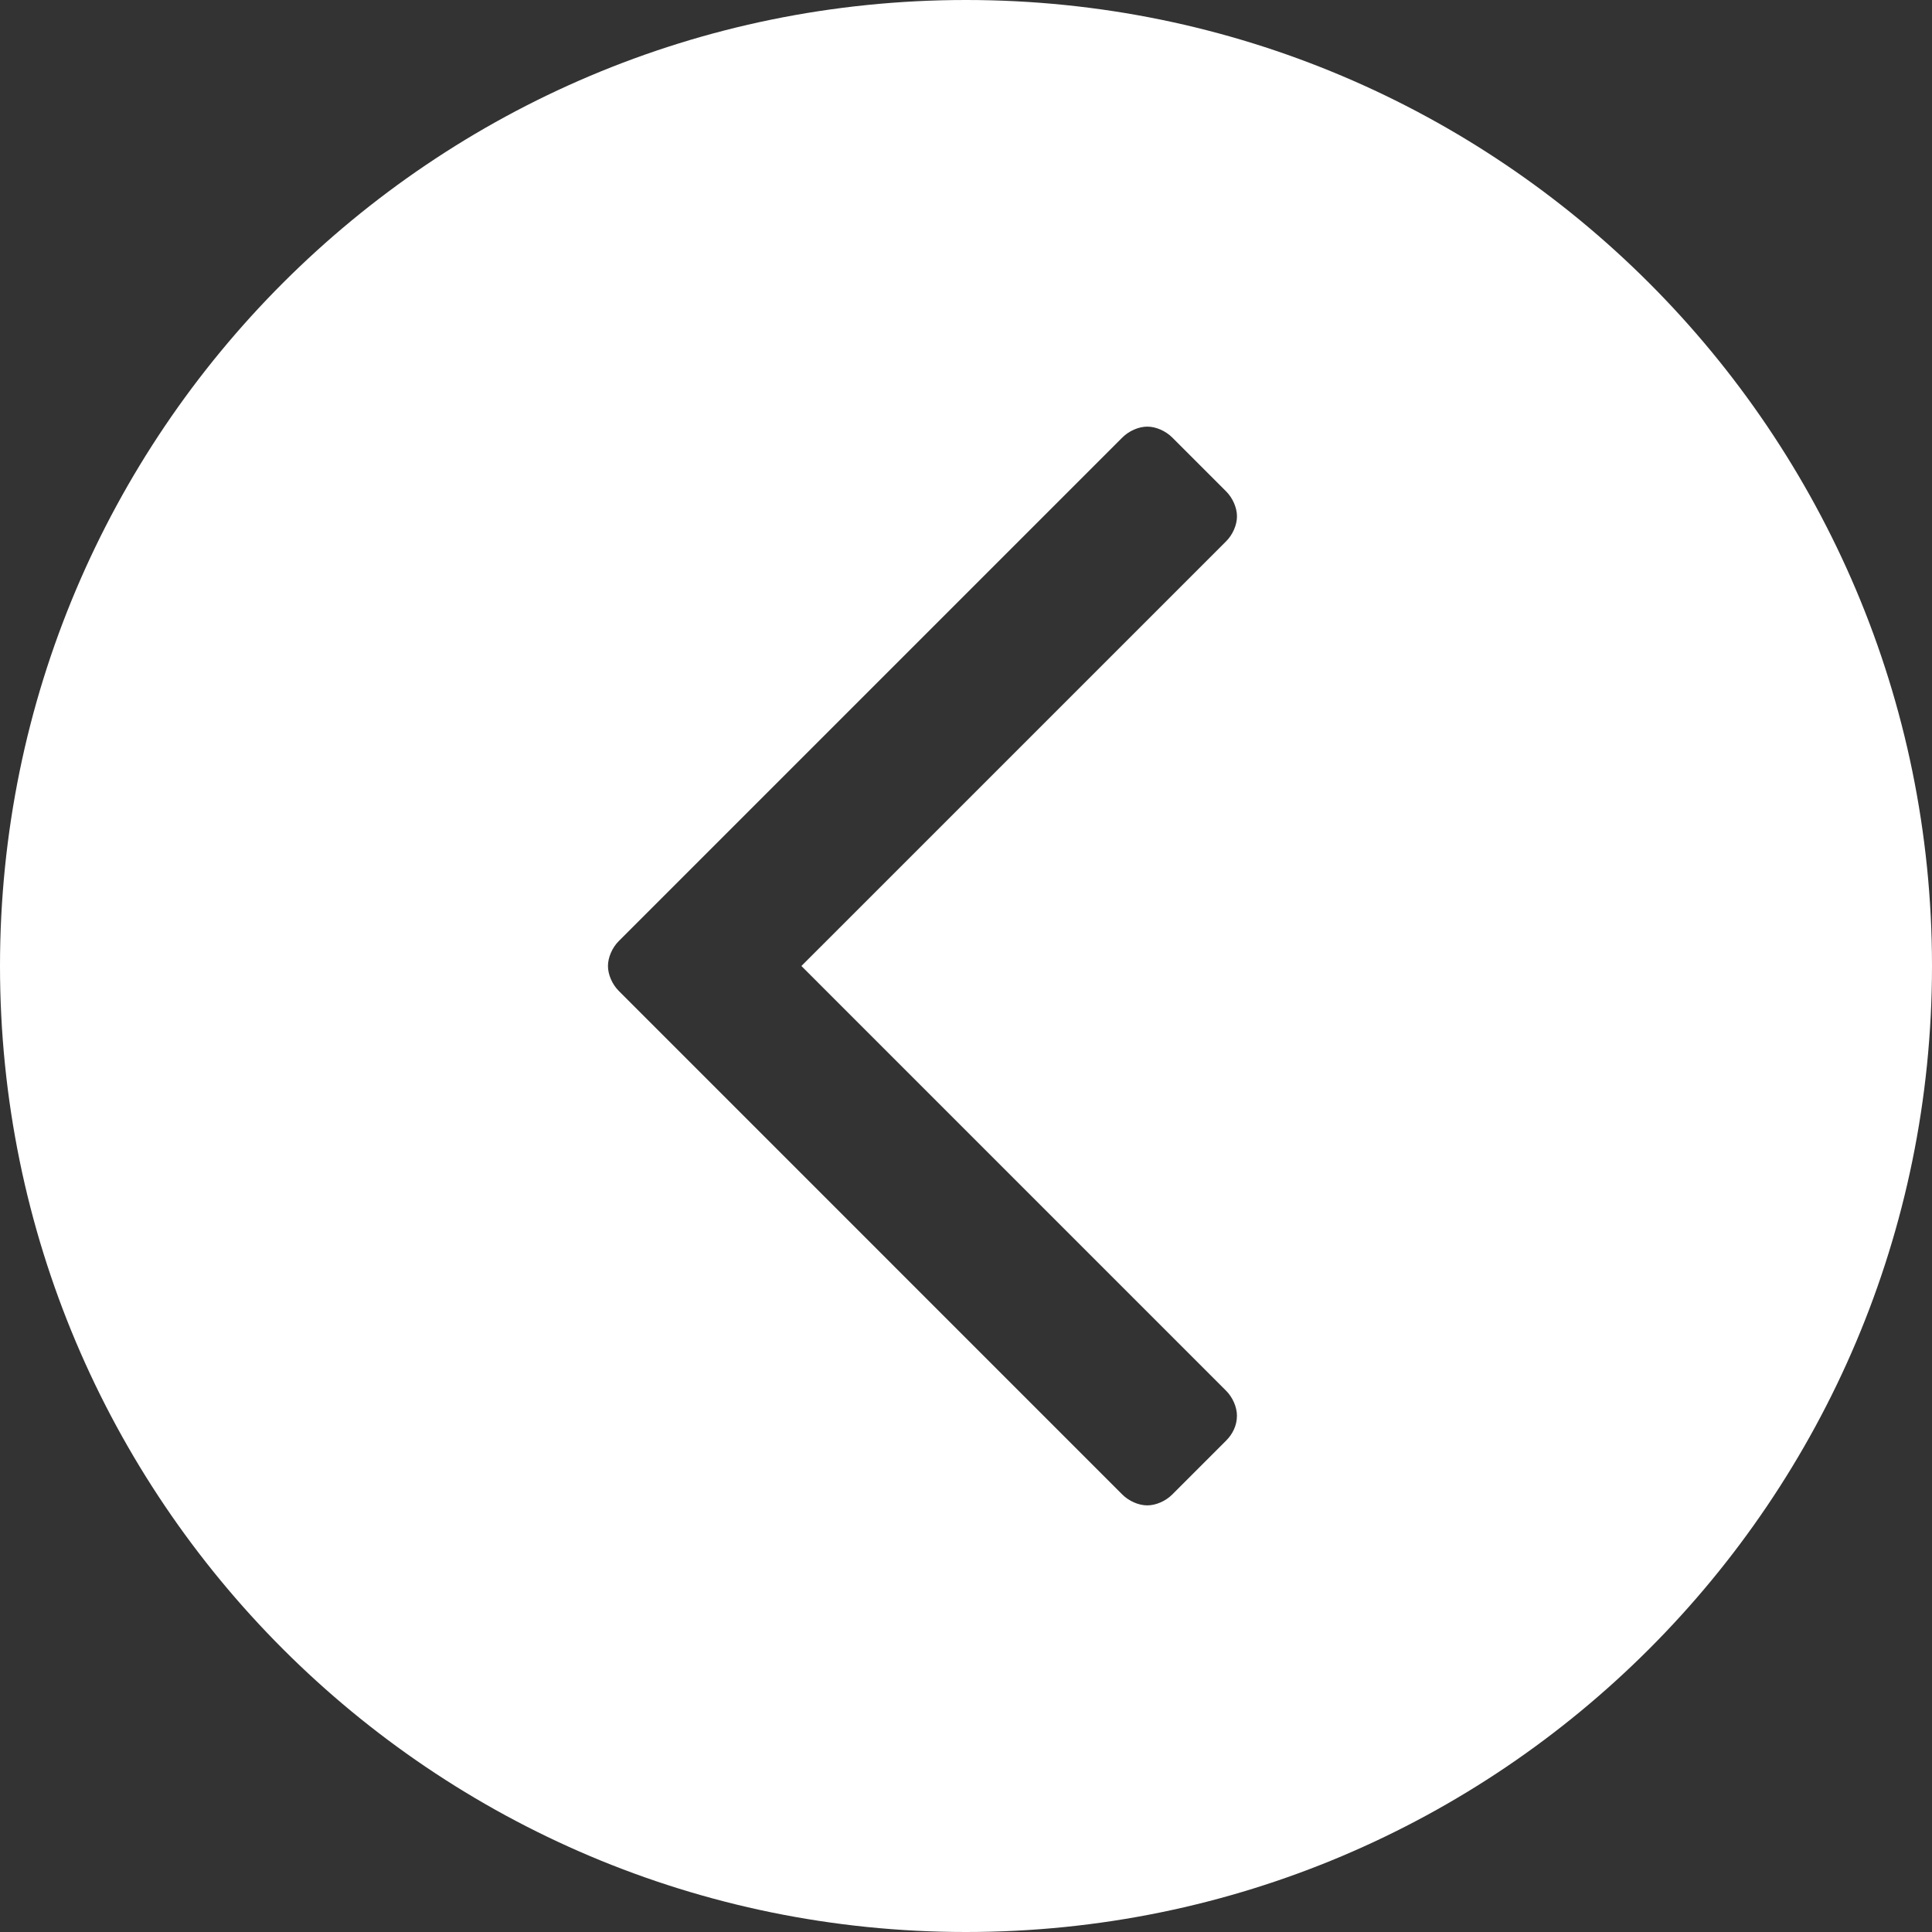 <?xml version="1.0" encoding="utf-8"?>
<!-- Generator: Adobe Illustrator 12.0.0, SVG Export Plug-In . SVG Version: 6.00 Build 51448)  -->
<!DOCTYPE svg PUBLIC "-//W3C//DTD SVG 1.1//EN" "http://www.w3.org/Graphics/SVG/1.1/DTD/svg11.dtd">
<svg  version="1.1" id="Layer_1" xmlns="http://www.w3.org/2000/svg" xmlns:xlink="http://www.w3.org/1999/xlink" width="50" height="50" viewBox="0 0 50 50"
	 overflow="visible" enable-background="new 0 0 50 50" xml:space="preserve">
<rect x="0" y="0" width="50" height="50" fill="#333333" stroke="none"/>
<g>
	<path fill="#FFFFFF" d="M25,0C11.193,0,0,11.193,0,25c0,13.807,11.193,25,25,25s25-11.193,25-25C50,11.193,38.807,0,25,0z
		 M31.733,35.994c0.168,0.168,0.279,0.42,0.279,0.644c0,0.252-0.111,0.476-0.279,0.644l-1.398,1.398
		c-0.168,0.168-0.42,0.279-0.644,0.279s-0.476-0.111-0.644-0.279L16.013,25.644c-0.168-0.168-0.279-0.42-0.279-0.644
		s0.111-0.476,0.279-0.644l13.035-13.035c0.168-0.168,0.42-0.28,0.644-0.28s0.476,0.112,0.644,0.28l1.398,1.398
		c0.168,0.168,0.279,0.42,0.279,0.644s-0.111,0.476-0.279,0.644L20.74,25L31.733,35.994z"/>
</g>
</svg>

